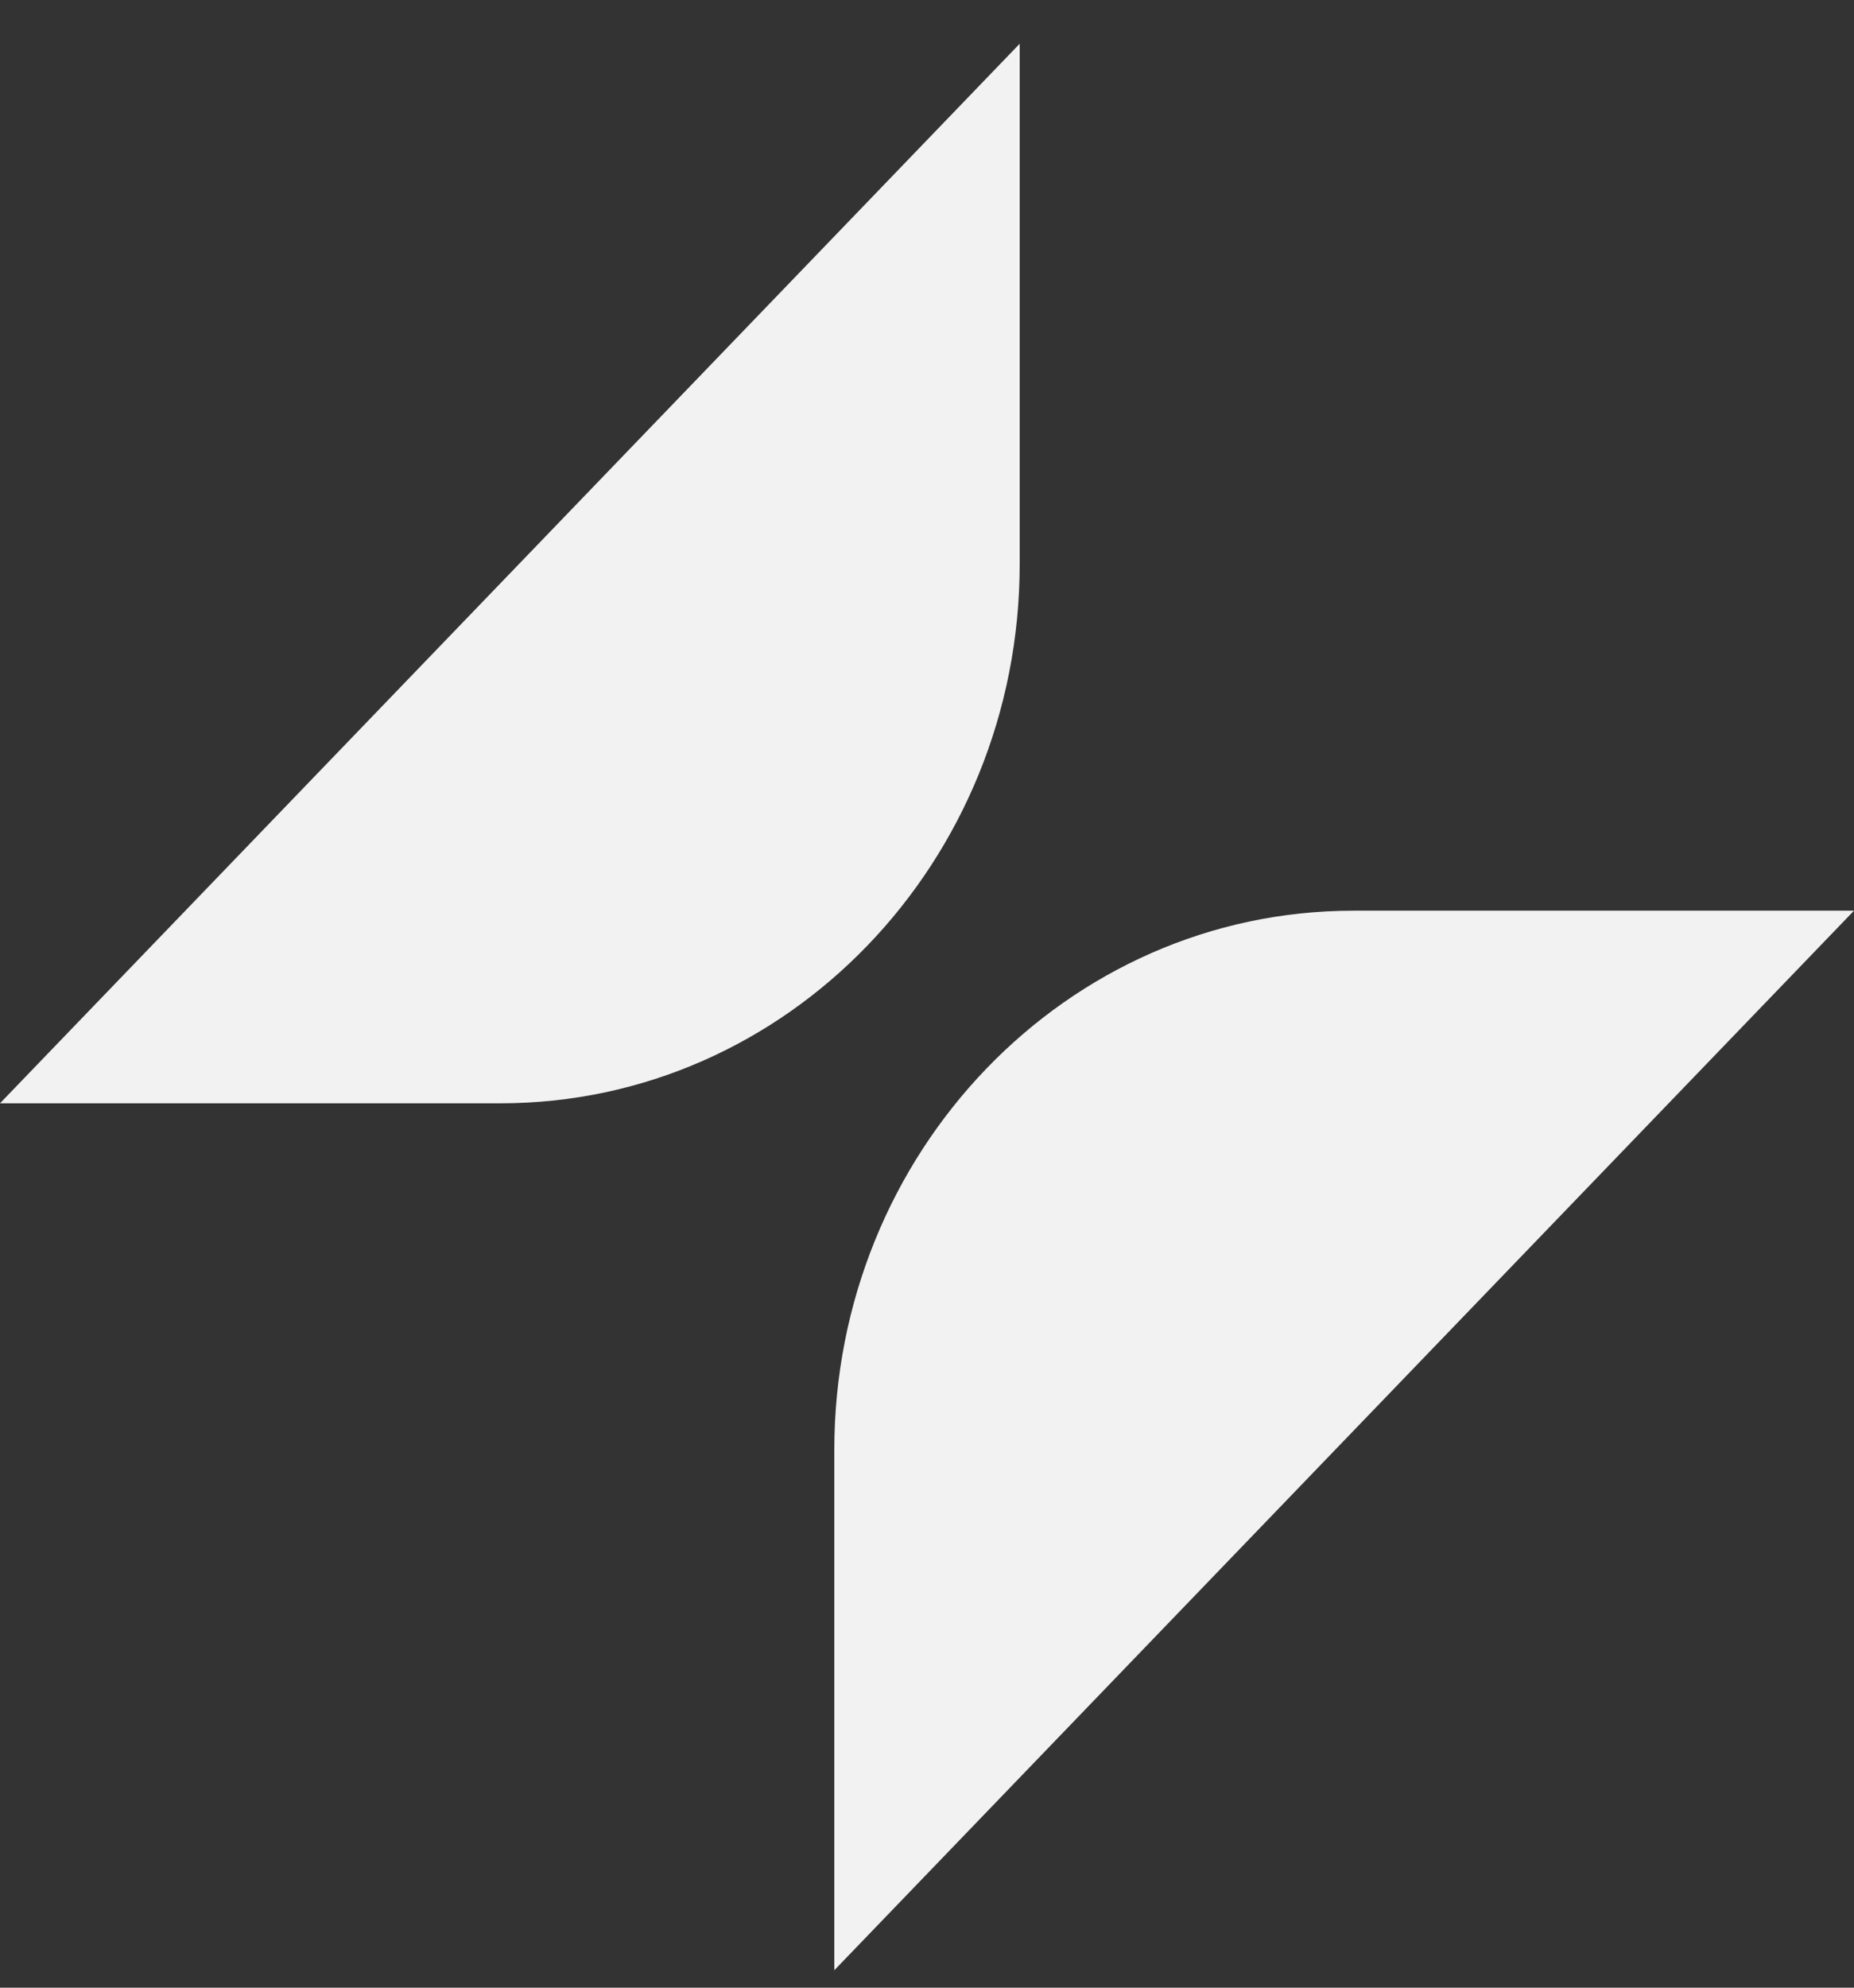 <svg xmlns:xlink="http://www.w3.org/1999/xlink" xmlns="http://www.w3.org/2000/svg" width="42" height="45" viewBox="0 0 28 30" fill="none" class="flex-shrink-0"><rect x="0" y="0" width="28" height="30" fill="#333333" stroke="none"/><path d="M0 16.652L15.4 0.66V8.511C15.4 13.007 11.89 16.652 7.56 16.652H0Z" fill="#F2F2F3"></path><path d="M12.6 21.886C12.6 17.39 16.11 13.745 20.44 13.745H28L12.6 29.737V21.886Z" fill="#F2F2F3"></path></svg>